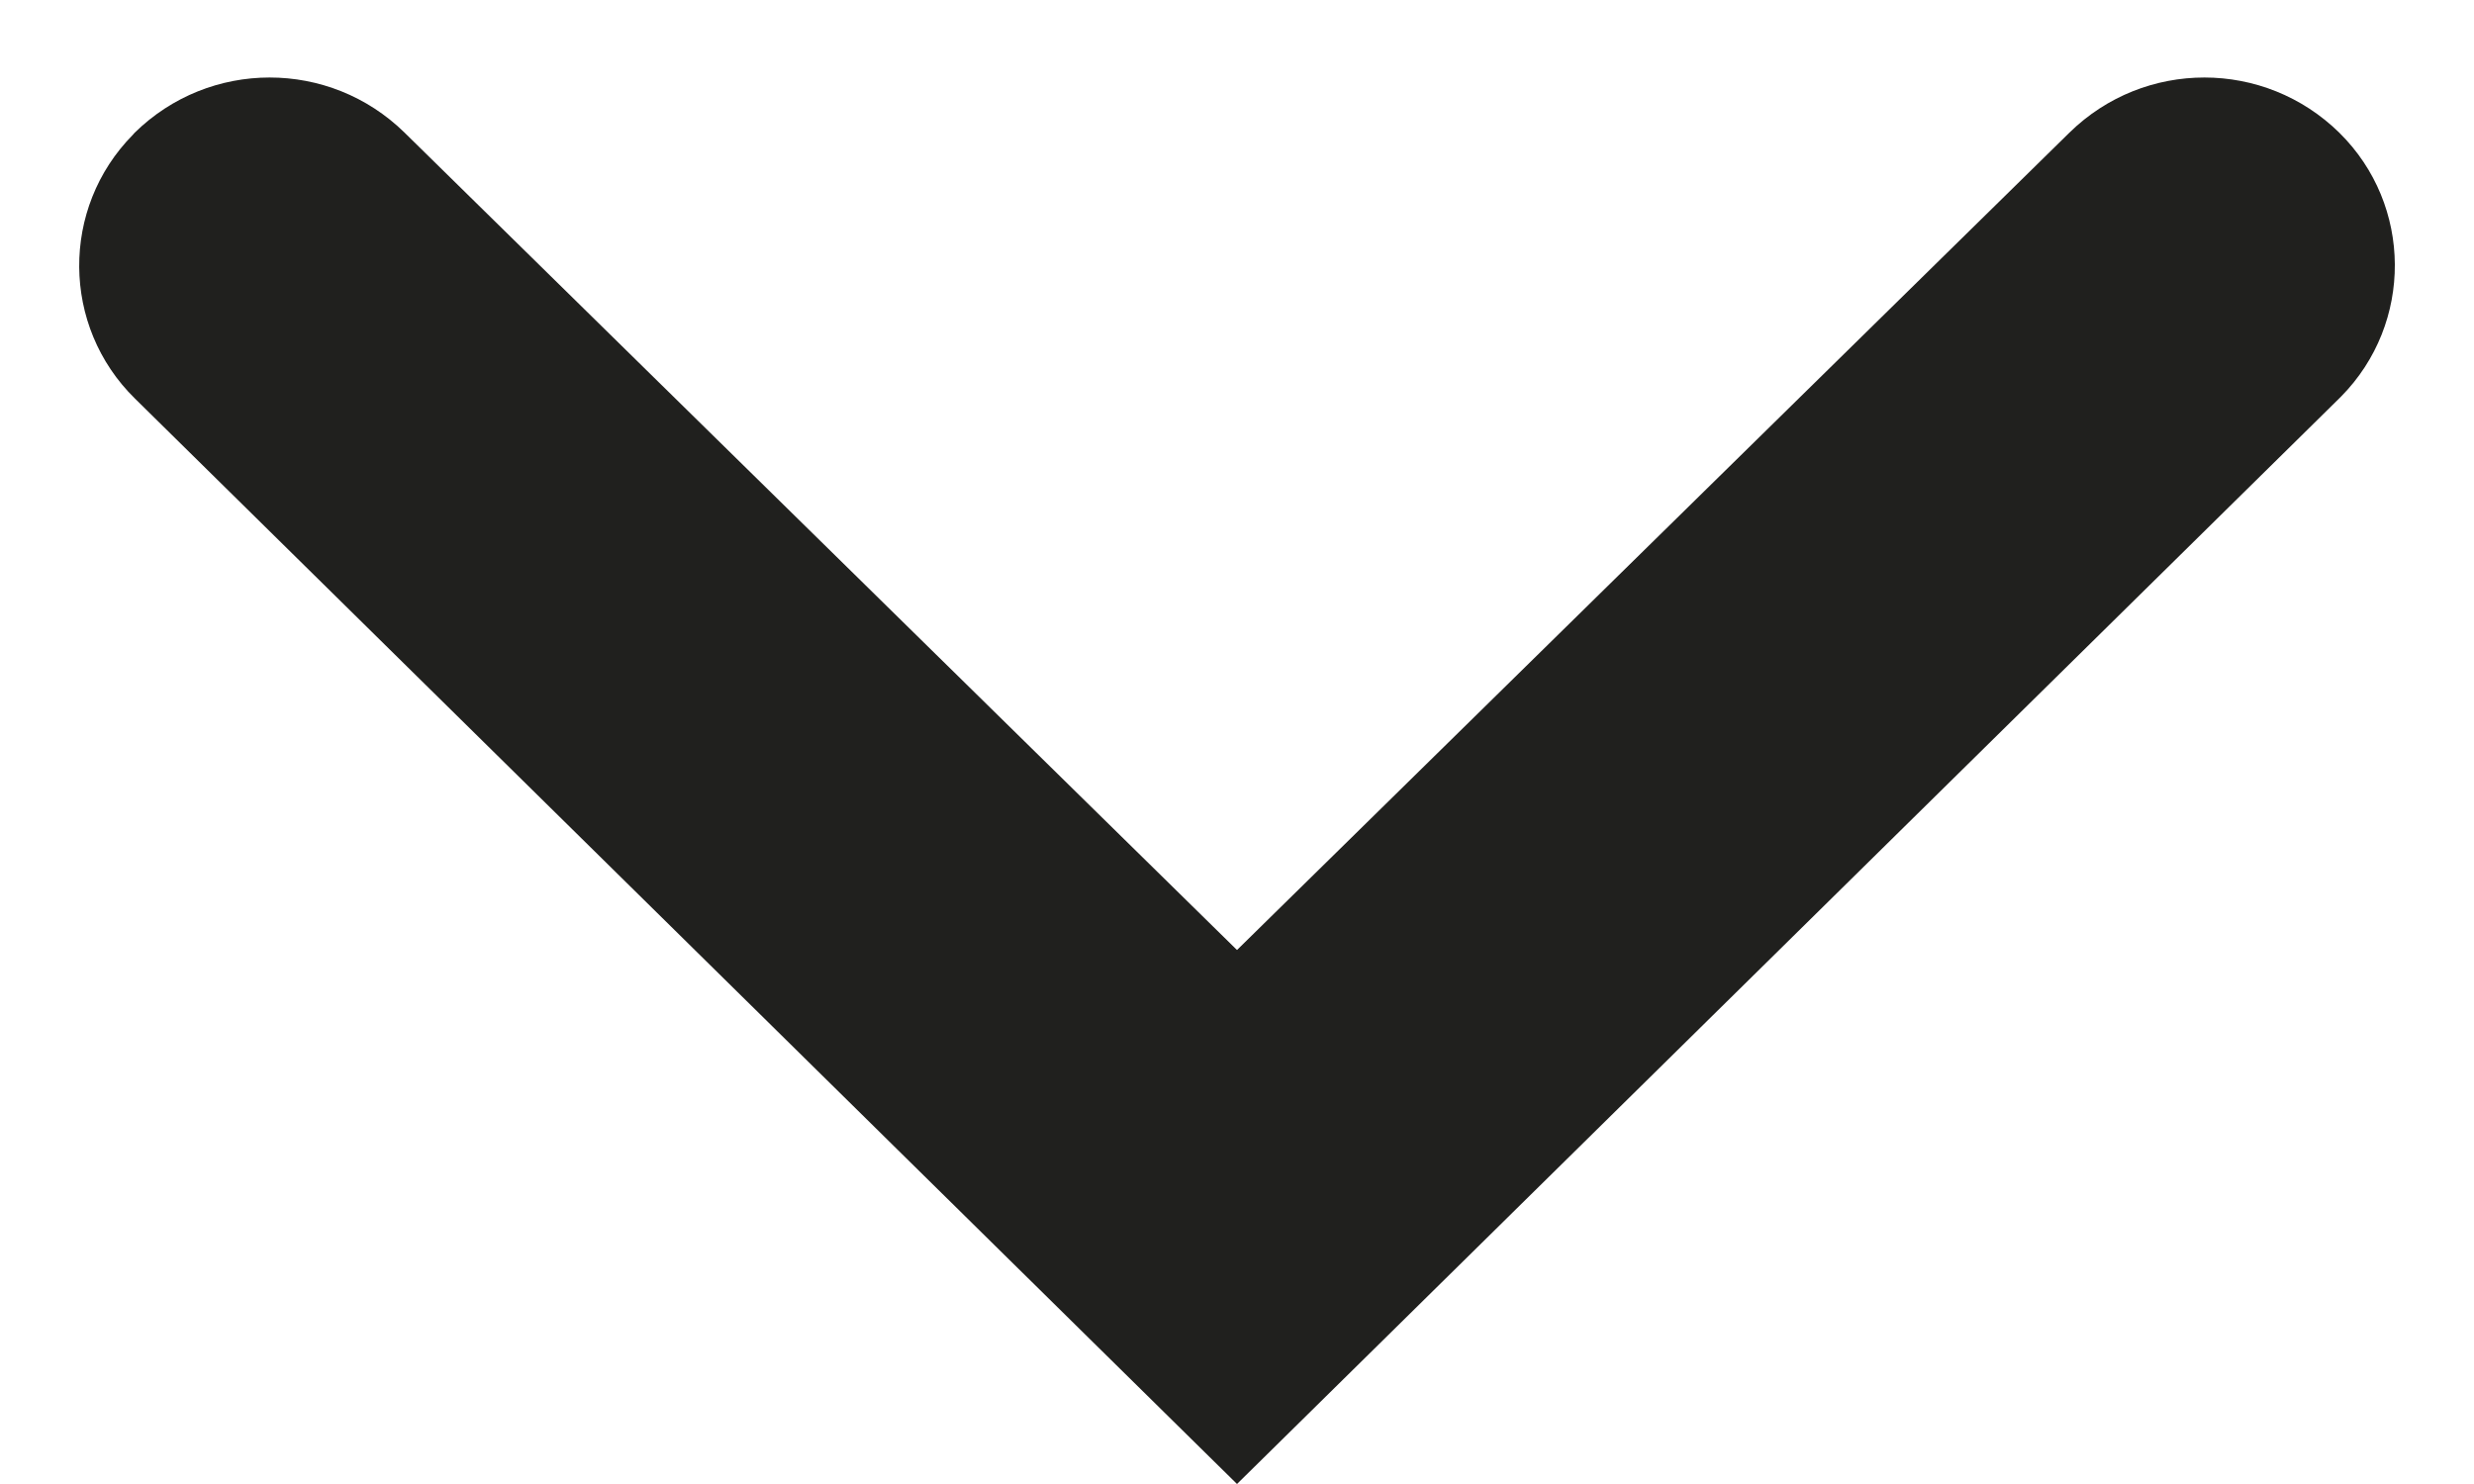 <?xml version="1.0" encoding="UTF-8"?>
<svg width="10px" height="6px" viewBox="0 0 10 6" version="1.1" xmlns="http://www.w3.org/2000/svg" xmlns:xlink="http://www.w3.org/1999/xlink">
    <!-- Generator: sketchtool 52.2 (67145) - http://www.bohemiancoding.com/sketch -->
    <title>7B8E19D6-2021-4C57-81D8-974EA904D1C3</title>
    <desc>Created with sketchtool.</desc>
    <g id="prekės-vidinis" stroke="none" stroke-width="1" fill="none" fill-rule="evenodd">
        <g id="Livin-product-page,-more-icons-1" transform="translate(-752, -58)" fill="#20201E">
            <g id="meniu">
                <path d="M752.544,58.537 L752.544,58.537 C752.847,58.239 753.332,58.239 753.635,58.536 L757,61.841 L760.365,58.536 C760.668,58.239 761.153,58.239 761.456,58.537 L761.456,58.537 C761.752,58.829 761.755,59.307 761.463,59.603 C761.46,59.606 761.458,59.608 761.455,59.611 L757,64 L752.545,59.611 C752.248,59.319 752.245,58.841 752.537,58.545 C752.539,58.542 752.542,58.54 752.544,58.537 Z" id="down-open-3---fontello-2" transform="translate(757, 61) rotate(-360) translate(-757, -61) "></path>
            </g>
        </g>
    </g>
</svg>